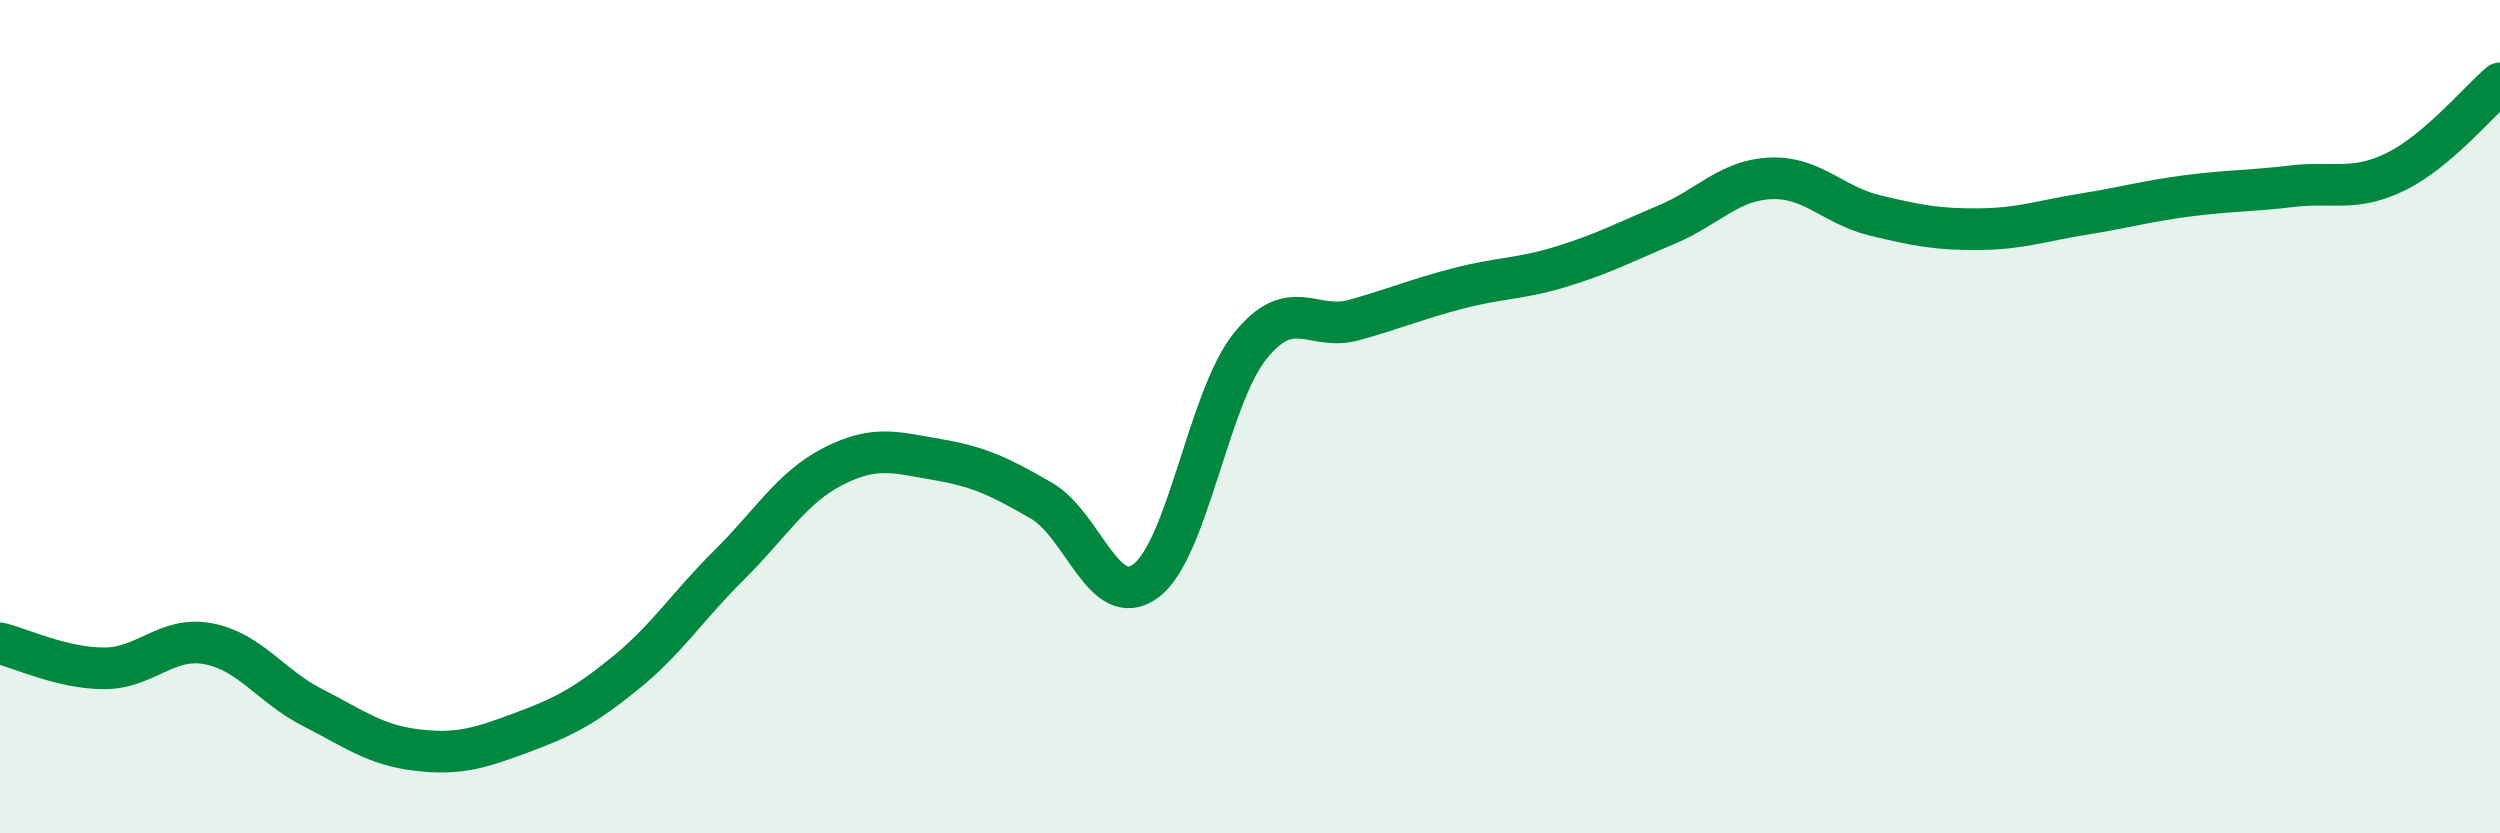 
    <svg width="60" height="20" viewBox="0 0 60 20" xmlns="http://www.w3.org/2000/svg">
      <path
        d="M 0,15.44 C 0.5,15.56 1.5,16.04 2.5,16.04 C 3.5,16.04 4,15.26 5,15.45 C 6,15.64 6.5,16.47 7.5,16.98 C 8.5,17.49 9,17.88 10,18 C 11,18.12 11.5,17.96 12.5,17.59 C 13.5,17.22 14,16.97 15,16.16 C 16,15.35 16.5,14.55 17.5,13.56 C 18.5,12.57 19,11.7 20,11.19 C 21,10.68 21.5,10.86 22.5,11.03 C 23.5,11.2 24,11.44 25,12.02 C 26,12.6 26.5,14.68 27.5,13.94 C 28.5,13.2 29,9.56 30,8.31 C 31,7.06 31.5,7.96 32.5,7.68 C 33.5,7.4 34,7.18 35,6.92 C 36,6.66 36.5,6.7 37.5,6.39 C 38.5,6.08 39,5.81 40,5.39 C 41,4.97 41.5,4.32 42.5,4.28 C 43.5,4.24 44,4.93 45,5.17 C 46,5.41 46.5,5.51 47.5,5.5 C 48.5,5.49 49,5.3 50,5.14 C 51,4.98 51.5,4.83 52.5,4.7 C 53.5,4.57 54,4.59 55,4.47 C 56,4.35 56.5,4.61 57.5,4.12 C 58.5,3.63 59.5,2.42 60,2L60 20L0 20Z"
        fill="#008740"
        opacity="0.1"
        stroke-linecap="round"
        stroke-linejoin="round"
      />
      <path
        d="M 0,15.44 C 0.5,15.56 1.5,16.04 2.5,16.04 C 3.5,16.04 4,15.26 5,15.45 C 6,15.64 6.5,16.47 7.5,16.98 C 8.5,17.49 9,17.88 10,18 C 11,18.12 11.5,17.96 12.5,17.59 C 13.5,17.22 14,16.97 15,16.16 C 16,15.35 16.5,14.55 17.5,13.56 C 18.5,12.57 19,11.7 20,11.19 C 21,10.68 21.5,10.86 22.5,11.03 C 23.5,11.2 24,11.44 25,12.02 C 26,12.6 26.5,14.68 27.5,13.94 C 28.5,13.2 29,9.56 30,8.31 C 31,7.06 31.5,7.96 32.5,7.68 C 33.5,7.4 34,7.18 35,6.92 C 36,6.66 36.5,6.7 37.5,6.39 C 38.5,6.08 39,5.81 40,5.39 C 41,4.97 41.5,4.32 42.5,4.28 C 43.5,4.24 44,4.93 45,5.17 C 46,5.41 46.5,5.51 47.5,5.5 C 48.5,5.49 49,5.3 50,5.14 C 51,4.98 51.5,4.83 52.5,4.7 C 53.5,4.57 54,4.59 55,4.47 C 56,4.35 56.5,4.61 57.5,4.12 C 58.5,3.63 59.5,2.42 60,2"
        stroke="#008740"
        stroke-width="1"
        fill="none"
        stroke-linecap="round"
        stroke-linejoin="round"
      />
    </svg>
  